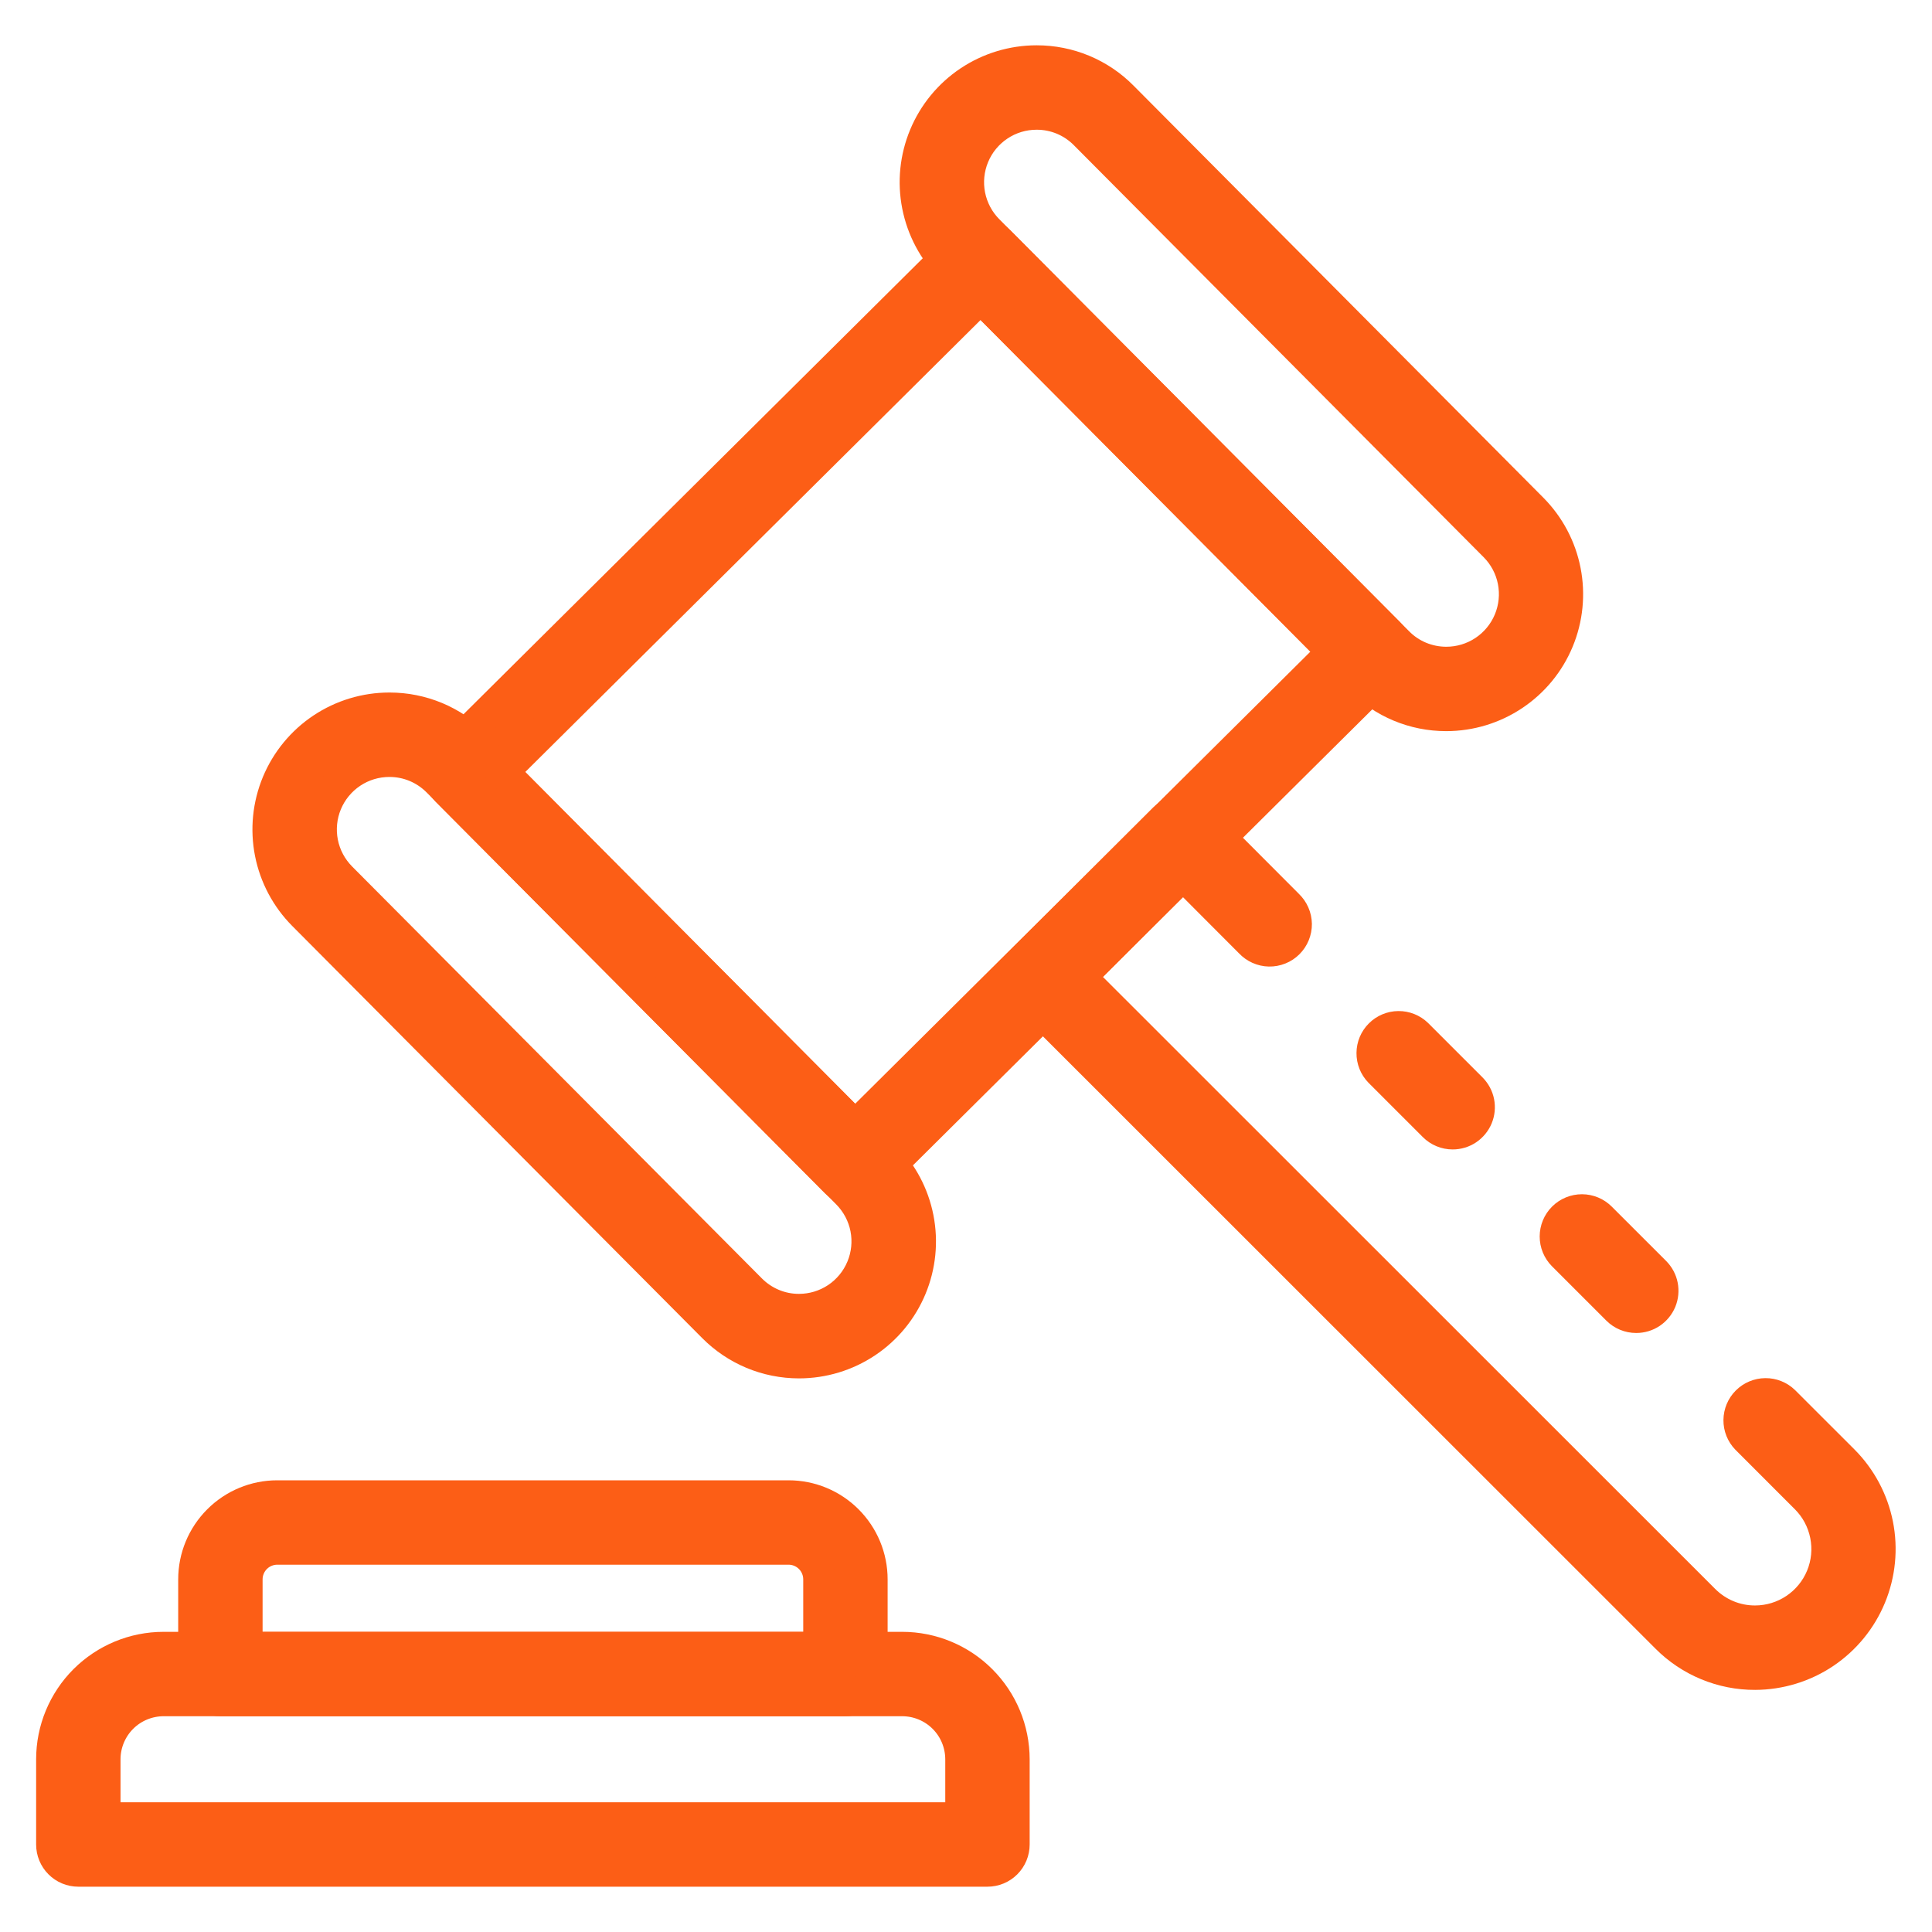 <svg width="60" height="60" viewBox="0 0 60 60" fill="none" xmlns="http://www.w3.org/2000/svg">
<path d="M30.666 58.093H2.432C2.217 58.093 2.011 58.008 1.859 57.855C1.707 57.703 1.622 57.497 1.622 57.282V54.636C1.622 53.719 1.987 52.84 2.635 52.191C3.284 51.543 4.163 51.178 5.08 51.178H28.02C28.937 51.179 29.816 51.543 30.464 52.192C31.112 52.84 31.476 53.719 31.477 54.636V57.282C31.477 57.497 31.392 57.703 31.24 57.855C31.088 58.008 30.881 58.093 30.666 58.093ZM3.243 56.471H29.856V54.636C29.855 54.149 29.662 53.682 29.318 53.338C28.973 52.993 28.507 52.8 28.02 52.799H5.08C4.593 52.8 4.126 52.993 3.782 53.337C3.437 53.682 3.244 54.149 3.243 54.636V56.471Z" fill="#FC5E16" stroke="#FC5E16"/>
<path d="M26.255 52.799H6.845C6.629 52.799 6.423 52.714 6.271 52.562C6.119 52.41 6.034 52.203 6.034 51.988V49.048C6.034 48.365 6.306 47.71 6.789 47.227C7.271 46.744 7.926 46.472 8.609 46.472H24.491C25.174 46.472 25.829 46.744 26.311 47.227C26.794 47.71 27.066 48.365 27.066 49.048V51.988C27.066 52.203 26.981 52.41 26.829 52.562C26.677 52.714 26.47 52.799 26.255 52.799ZM7.655 51.178H25.445V49.048C25.445 48.795 25.344 48.552 25.165 48.373C24.986 48.194 24.744 48.093 24.491 48.093H8.609C8.356 48.094 8.114 48.194 7.935 48.373C7.756 48.552 7.656 48.795 7.655 49.048V51.178Z" fill="#FC5E16" stroke="#FC5E16"/>
<path d="M26.55 36.944C26.443 36.944 26.337 36.923 26.239 36.882C26.14 36.841 26.05 36.781 25.975 36.706L13.881 24.544C13.806 24.468 13.746 24.379 13.705 24.28C13.664 24.182 13.643 24.076 13.643 23.97C13.643 23.863 13.664 23.758 13.705 23.659C13.746 23.561 13.806 23.471 13.881 23.396L29.883 7.508C30.036 7.357 30.242 7.272 30.457 7.273C30.672 7.274 30.878 7.36 31.029 7.512L43.124 19.674C43.199 19.75 43.259 19.839 43.3 19.938C43.34 20.036 43.361 20.142 43.361 20.248C43.361 20.355 43.34 20.46 43.3 20.559C43.259 20.657 43.199 20.747 43.124 20.822L27.121 36.709C26.969 36.86 26.764 36.944 26.55 36.944ZM15.602 23.976L26.554 34.987L41.401 20.241L30.456 9.23L15.602 23.976Z" fill="#FC5E16" stroke="#FC5E16"/>
<path d="M44.919 22.206H44.91C44.417 22.206 43.929 22.109 43.474 21.919C43.018 21.729 42.605 21.45 42.259 21.1L29.531 8.305C29.009 7.78 28.654 7.111 28.511 6.384C28.367 5.657 28.443 4.904 28.727 4.22C29.011 3.536 29.492 2.951 30.108 2.539C30.724 2.128 31.448 1.908 32.189 1.907H32.199C32.692 1.907 33.18 2.004 33.636 2.194C34.091 2.384 34.504 2.662 34.85 3.013L47.578 15.811C48.099 16.337 48.453 17.005 48.595 17.731C48.738 18.458 48.662 19.21 48.378 19.894C48.094 20.578 47.614 21.162 46.998 21.573C46.383 21.985 45.659 22.205 44.919 22.206ZM32.189 3.529C31.768 3.529 31.357 3.654 31.008 3.888C30.658 4.122 30.385 4.454 30.224 4.843C30.063 5.231 30.02 5.659 30.101 6.071C30.183 6.484 30.384 6.864 30.681 7.162L43.406 19.956C43.603 20.156 43.837 20.314 44.096 20.422C44.354 20.529 44.632 20.585 44.912 20.585H44.919C45.34 20.585 45.751 20.46 46.102 20.226C46.452 19.992 46.725 19.66 46.886 19.272C47.048 18.883 47.091 18.455 47.01 18.042C46.929 17.629 46.727 17.249 46.43 16.951L33.703 4.156C33.506 3.957 33.272 3.799 33.013 3.691C32.755 3.584 32.477 3.528 32.197 3.529H32.189Z" fill="#FC5E16" stroke="#FC5E16"/>
<path d="M24.816 42.307H24.811C24.317 42.306 23.829 42.209 23.374 42.019C22.919 41.829 22.506 41.55 22.159 41.2L9.431 28.405C8.909 27.88 8.553 27.211 8.41 26.484C8.267 25.756 8.343 25.003 8.627 24.319C8.912 23.634 9.393 23.05 10.009 22.638C10.626 22.227 11.35 22.007 12.091 22.007H12.101C12.594 22.007 13.083 22.105 13.538 22.294C13.993 22.484 14.406 22.763 14.753 23.113L27.477 35.908C27.999 36.434 28.354 37.103 28.497 37.83C28.64 38.557 28.565 39.31 28.28 39.995C27.996 40.679 27.515 41.264 26.899 41.675C26.282 42.087 25.558 42.306 24.816 42.307ZM12.091 23.629C11.671 23.629 11.259 23.753 10.909 23.987C10.559 24.221 10.286 24.553 10.124 24.942C9.963 25.33 9.92 25.758 10.001 26.171C10.082 26.584 10.284 26.963 10.581 27.262L23.306 40.054C23.503 40.253 23.737 40.411 23.996 40.519C24.254 40.627 24.531 40.683 24.811 40.682H24.816C25.236 40.682 25.647 40.557 25.996 40.324C26.346 40.09 26.618 39.759 26.779 39.371C26.941 38.983 26.984 38.556 26.904 38.144C26.823 37.732 26.622 37.353 26.327 37.054L13.603 24.257C13.406 24.058 13.171 23.9 12.913 23.792C12.655 23.684 12.377 23.629 12.097 23.629H12.091Z" fill="#FC5E16" stroke="#FC5E16"/>
<path d="M50.813 40.897C50.598 40.897 50.392 40.812 50.24 40.66L48.553 38.973C48.401 38.821 48.316 38.614 48.316 38.399C48.317 38.184 48.402 37.977 48.555 37.825C48.707 37.673 48.914 37.588 49.129 37.588C49.344 37.589 49.55 37.674 49.702 37.827L51.389 39.513C51.502 39.627 51.58 39.771 51.611 39.928C51.642 40.086 51.626 40.249 51.565 40.397C51.503 40.545 51.399 40.671 51.266 40.761C51.133 40.85 50.976 40.897 50.816 40.897H50.813Z" fill="#FC5E16" stroke="#FC5E16"/>
<path d="M54.506 51.981C53.997 51.983 53.492 51.883 53.022 51.688C52.551 51.493 52.124 51.207 51.765 50.846L31.827 30.916C31.675 30.764 31.589 30.558 31.589 30.343C31.589 30.128 31.675 29.922 31.827 29.77L36.165 25.432C36.321 25.28 36.53 25.195 36.748 25.194C36.856 25.196 36.962 25.218 37.062 25.262C37.161 25.305 37.25 25.367 37.325 25.446L39.988 28.116C40.066 28.191 40.13 28.281 40.173 28.38C40.217 28.48 40.24 28.587 40.242 28.696C40.243 28.804 40.222 28.912 40.181 29.013C40.14 29.113 40.079 29.204 40.002 29.281C39.925 29.358 39.834 29.418 39.733 29.458C39.632 29.499 39.524 29.519 39.415 29.517C39.307 29.515 39.2 29.491 39.1 29.446C39.001 29.402 38.912 29.338 38.838 29.259L36.735 27.151L33.547 30.341L52.911 49.697C53.12 49.907 53.368 50.074 53.642 50.188C53.916 50.302 54.209 50.36 54.506 50.359C54.951 50.359 55.386 50.226 55.756 49.978C56.126 49.73 56.414 49.378 56.584 48.966C56.754 48.555 56.797 48.102 56.709 47.665C56.622 47.229 56.407 46.828 56.091 46.514L54.251 44.673C54.103 44.52 54.021 44.316 54.023 44.103C54.025 43.89 54.11 43.687 54.26 43.537C54.411 43.386 54.614 43.301 54.827 43.299C55.039 43.297 55.244 43.379 55.397 43.527L57.238 45.367C57.778 45.909 58.146 46.598 58.296 47.349C58.445 48.099 58.369 48.877 58.077 49.584C57.785 50.291 57.291 50.896 56.656 51.323C56.021 51.749 55.273 51.978 54.508 51.981H54.506Z" fill="#FC5E16" stroke="#FC5E16"/>
<path d="M45.114 35.197C44.899 35.197 44.693 35.112 44.541 34.96L42.854 33.273C42.706 33.12 42.625 32.916 42.627 32.703C42.628 32.49 42.714 32.287 42.864 32.137C43.014 31.986 43.218 31.901 43.43 31.899C43.643 31.897 43.848 31.979 44.001 32.127L45.687 33.813C45.8 33.927 45.878 34.071 45.909 34.228C45.94 34.386 45.924 34.549 45.863 34.697C45.801 34.845 45.697 34.971 45.564 35.061C45.431 35.15 45.274 35.197 45.114 35.197Z" fill="#FC5E16" stroke="#FC5E16"/>
</svg>
